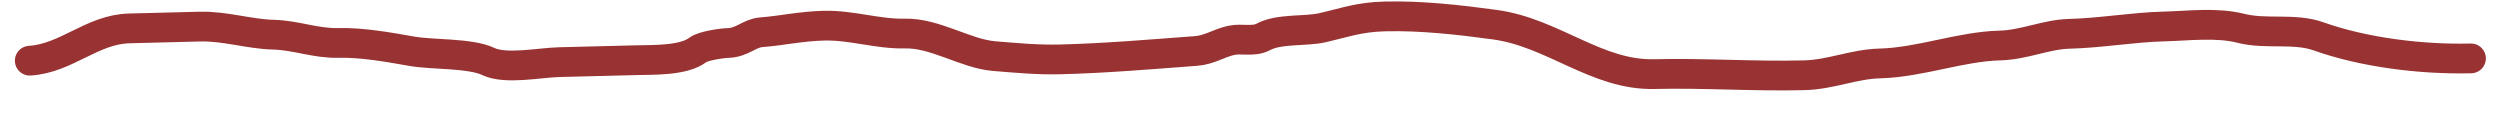 <?xml version="1.0" encoding="UTF-8"?> <svg xmlns="http://www.w3.org/2000/svg" width="84" height="4" viewBox="0 0 84 4" fill="none"><path d="M1 2.039C2.235 1.962 3.09 0.986 4.345 0.954C5.135 0.934 5.924 0.914 6.713 0.894C7.56 0.872 8.368 1.144 9.181 1.165C9.949 1.184 10.604 1.462 11.375 1.443C12.165 1.423 13.069 1.586 13.843 1.723C14.53 1.844 15.801 1.778 16.404 2.065C16.99 2.345 18.124 2.105 18.784 2.088C19.631 2.067 20.478 2.046 21.324 2.024C21.963 2.008 22.972 2.044 23.452 1.674C23.62 1.544 24.244 1.45 24.459 1.445C24.943 1.432 25.174 1.114 25.584 1.083C26.28 1.03 26.909 0.882 27.675 0.863C28.621 0.839 29.496 1.15 30.406 1.127C31.418 1.102 32.452 1.809 33.402 1.885C34.148 1.945 34.848 2.015 35.633 1.995C37.168 1.956 38.683 1.824 40.183 1.713C40.63 1.68 40.945 1.454 41.358 1.359C41.719 1.276 42.114 1.42 42.449 1.239C42.98 0.952 43.856 1.065 44.446 0.929C45.218 0.752 45.662 0.574 46.533 0.552C47.741 0.521 49.036 0.666 50.226 0.829C52.196 1.098 53.646 2.539 55.595 2.49C57.231 2.448 58.944 2.572 60.619 2.529C61.518 2.507 62.289 2.154 63.16 2.132C64.517 2.097 65.869 1.563 67.196 1.529C68.007 1.509 68.758 1.156 69.515 1.137C70.584 1.11 71.665 0.916 72.699 0.89C73.557 0.868 74.476 0.743 75.303 0.953C76.135 1.165 77.091 0.932 77.902 1.221C79.418 1.761 81.356 2.004 83.025 1.962" stroke="#993333" stroke-linecap="round"></path></svg> 